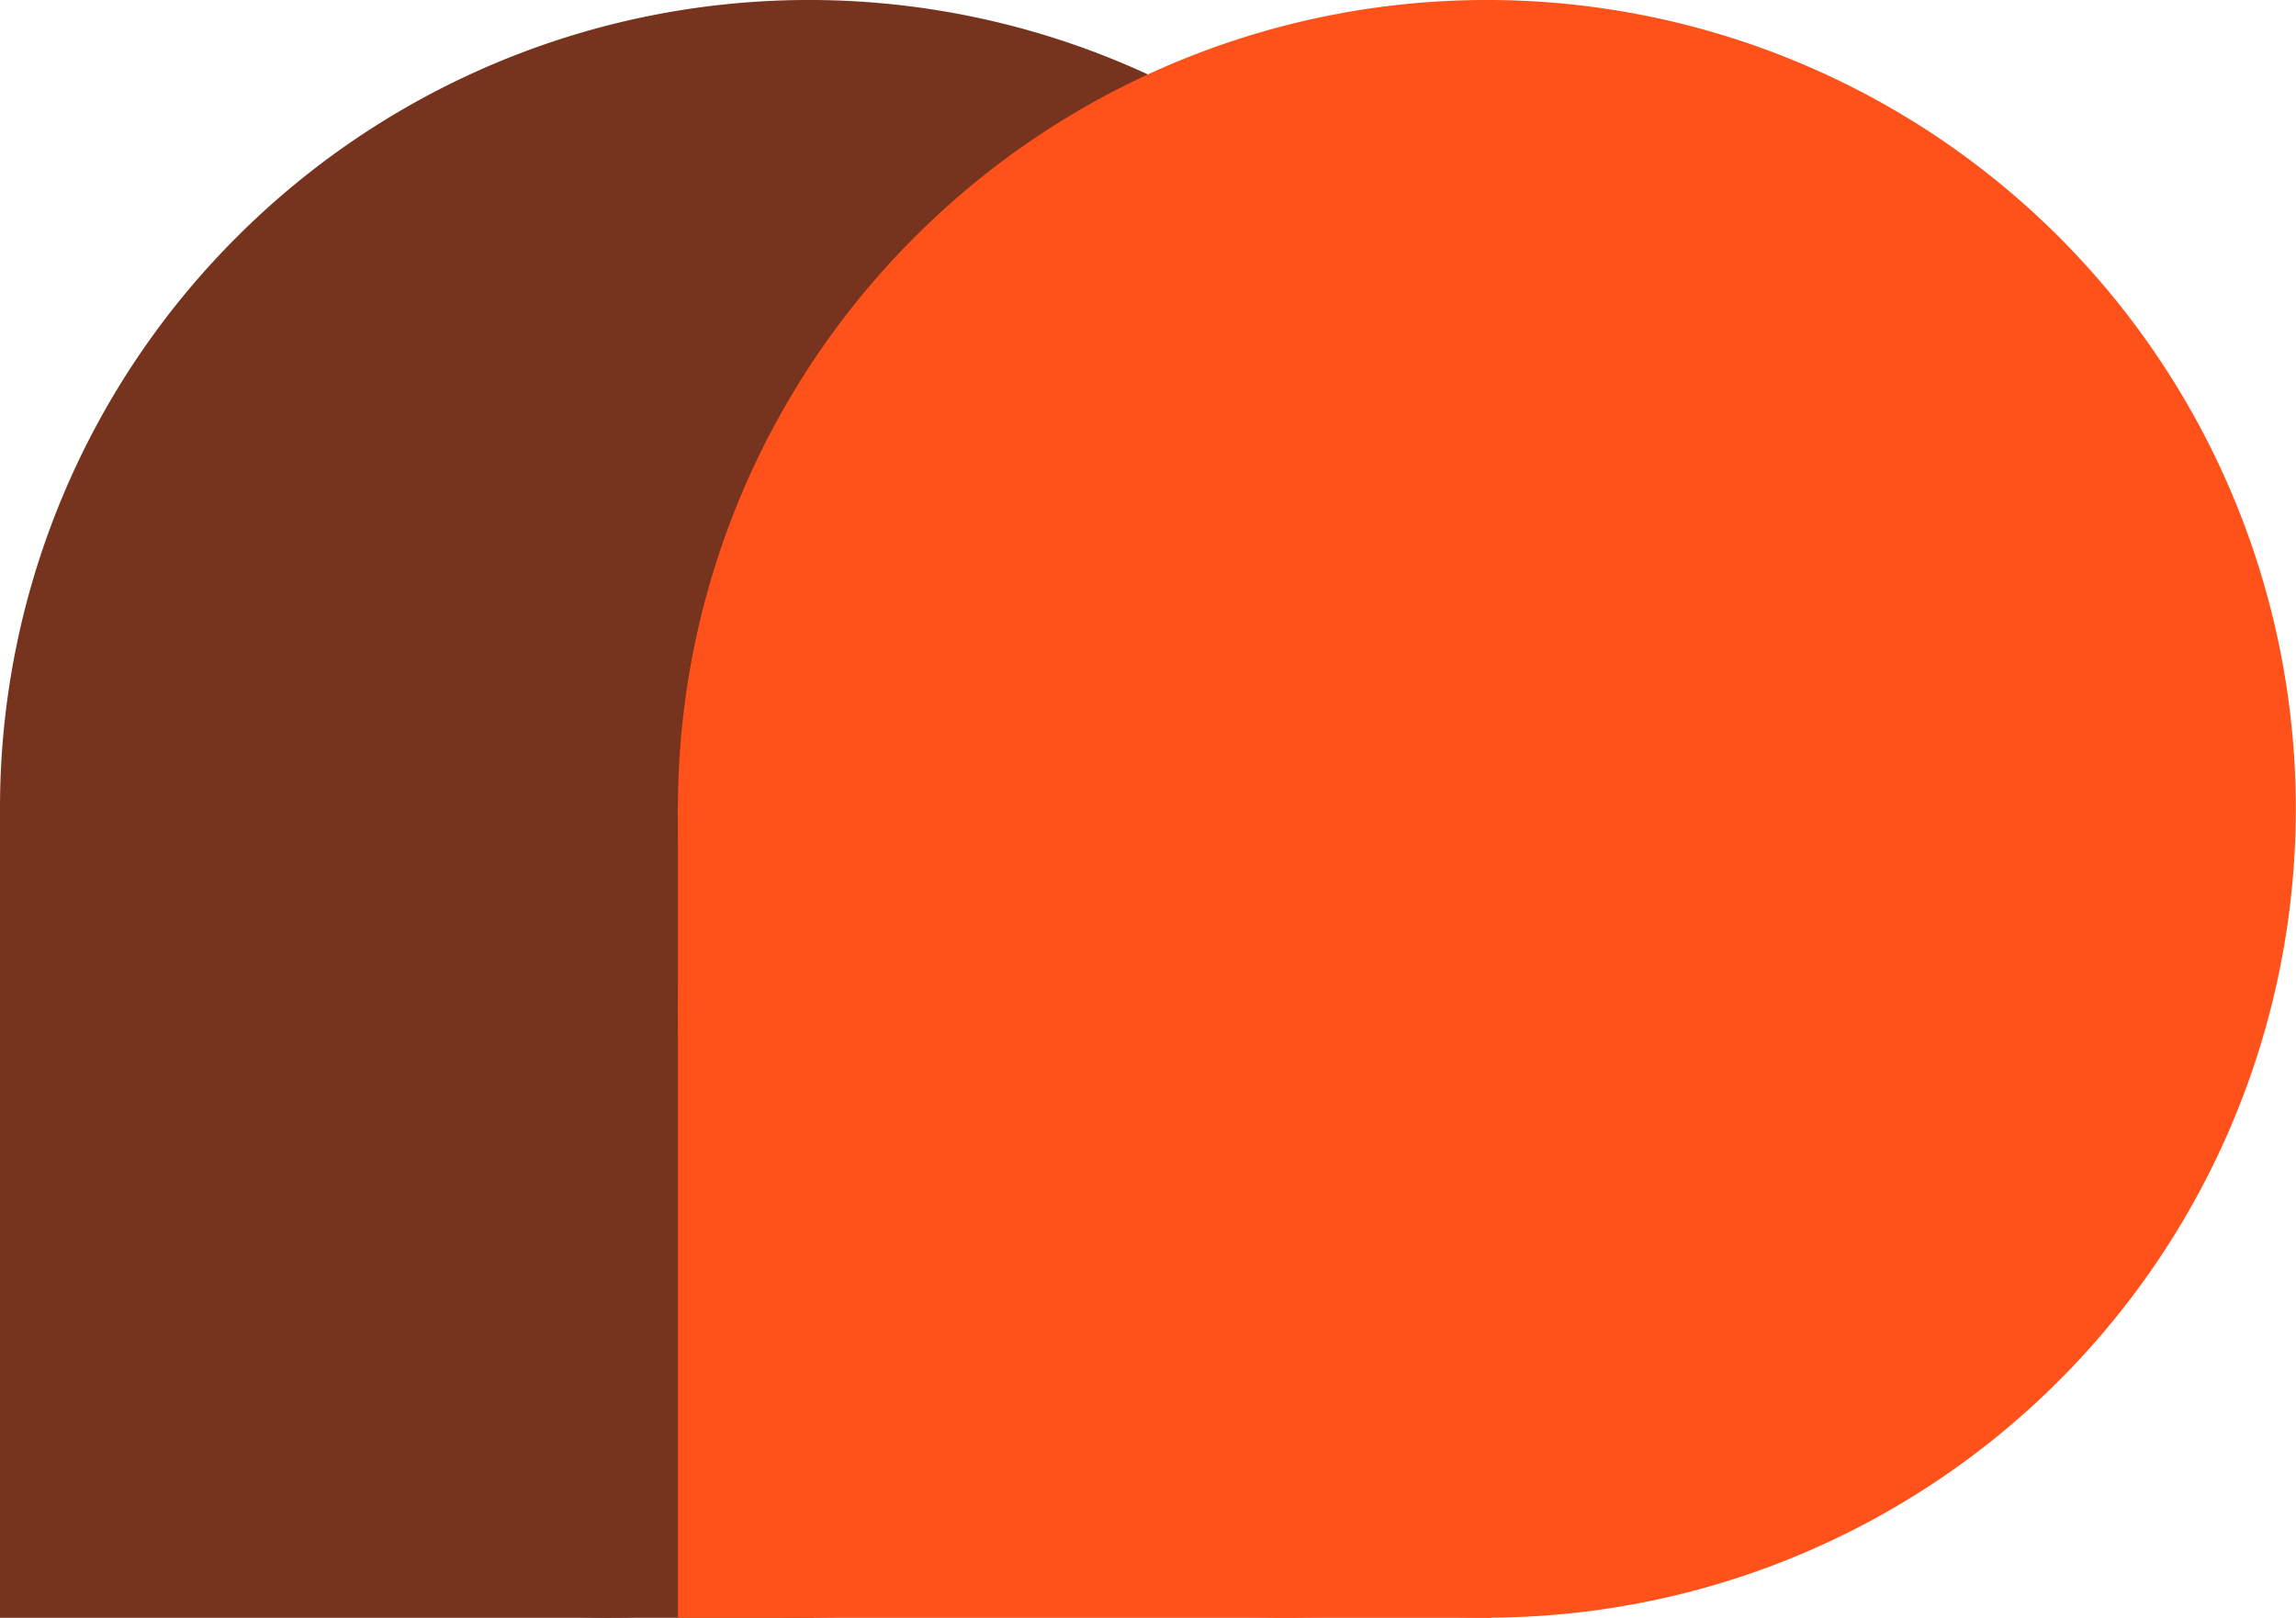 <svg xmlns="http://www.w3.org/2000/svg" viewBox="0 0 254 179"><defs><style>.cls-1{fill:#76341f;}.cls-2{fill:#ff511a;}</style></defs><title>Ativo 2</title><g id="Camada_2" data-name="Camada 2"><g id="Camada_1-2" data-name="Camada 1"><path class="cls-1" d="M0,89.5A89.49,89.49,0,1,0,26.21,26.21,89.27,89.27,0,0,0,0,89.5Z"/><path class="cls-1" d="M13.11,57.61c8.1-8.1,41.78-13.11,54.14-13.11s46,5,54.14,13.11,13.11,41.78,13.11,54.14-5,46-13.11,54.14S79.61,179,67.25,179s-46-5-54.14-13.11S0,124.11,0,111.75,5,65.71,13.11,57.61Z"/><polygon class="cls-1" points="0 89 45 89 90 89 90 134 90 179 45 179 0 179 0 134 0 89"/><path class="cls-2" d="M75,89.5a89.49,89.49,0,1,0,26.21-63.29A89.27,89.27,0,0,0,75,89.5Z"/><path class="cls-2" d="M88.11,57.61c8.1-8.1,41.78-13.11,54.14-13.11s46,5,54.14,13.11,13.11,41.78,13.11,54.14-5,46-13.11,54.14S154.61,179,142.25,179s-46-5-54.14-13.11S75,124.11,75,111.75,80,65.71,88.11,57.61Z"/><polygon class="cls-2" points="75 89 120 89 165 89 165 134 165 179 120 179 75 179 75 134 75 89"/></g></g></svg>